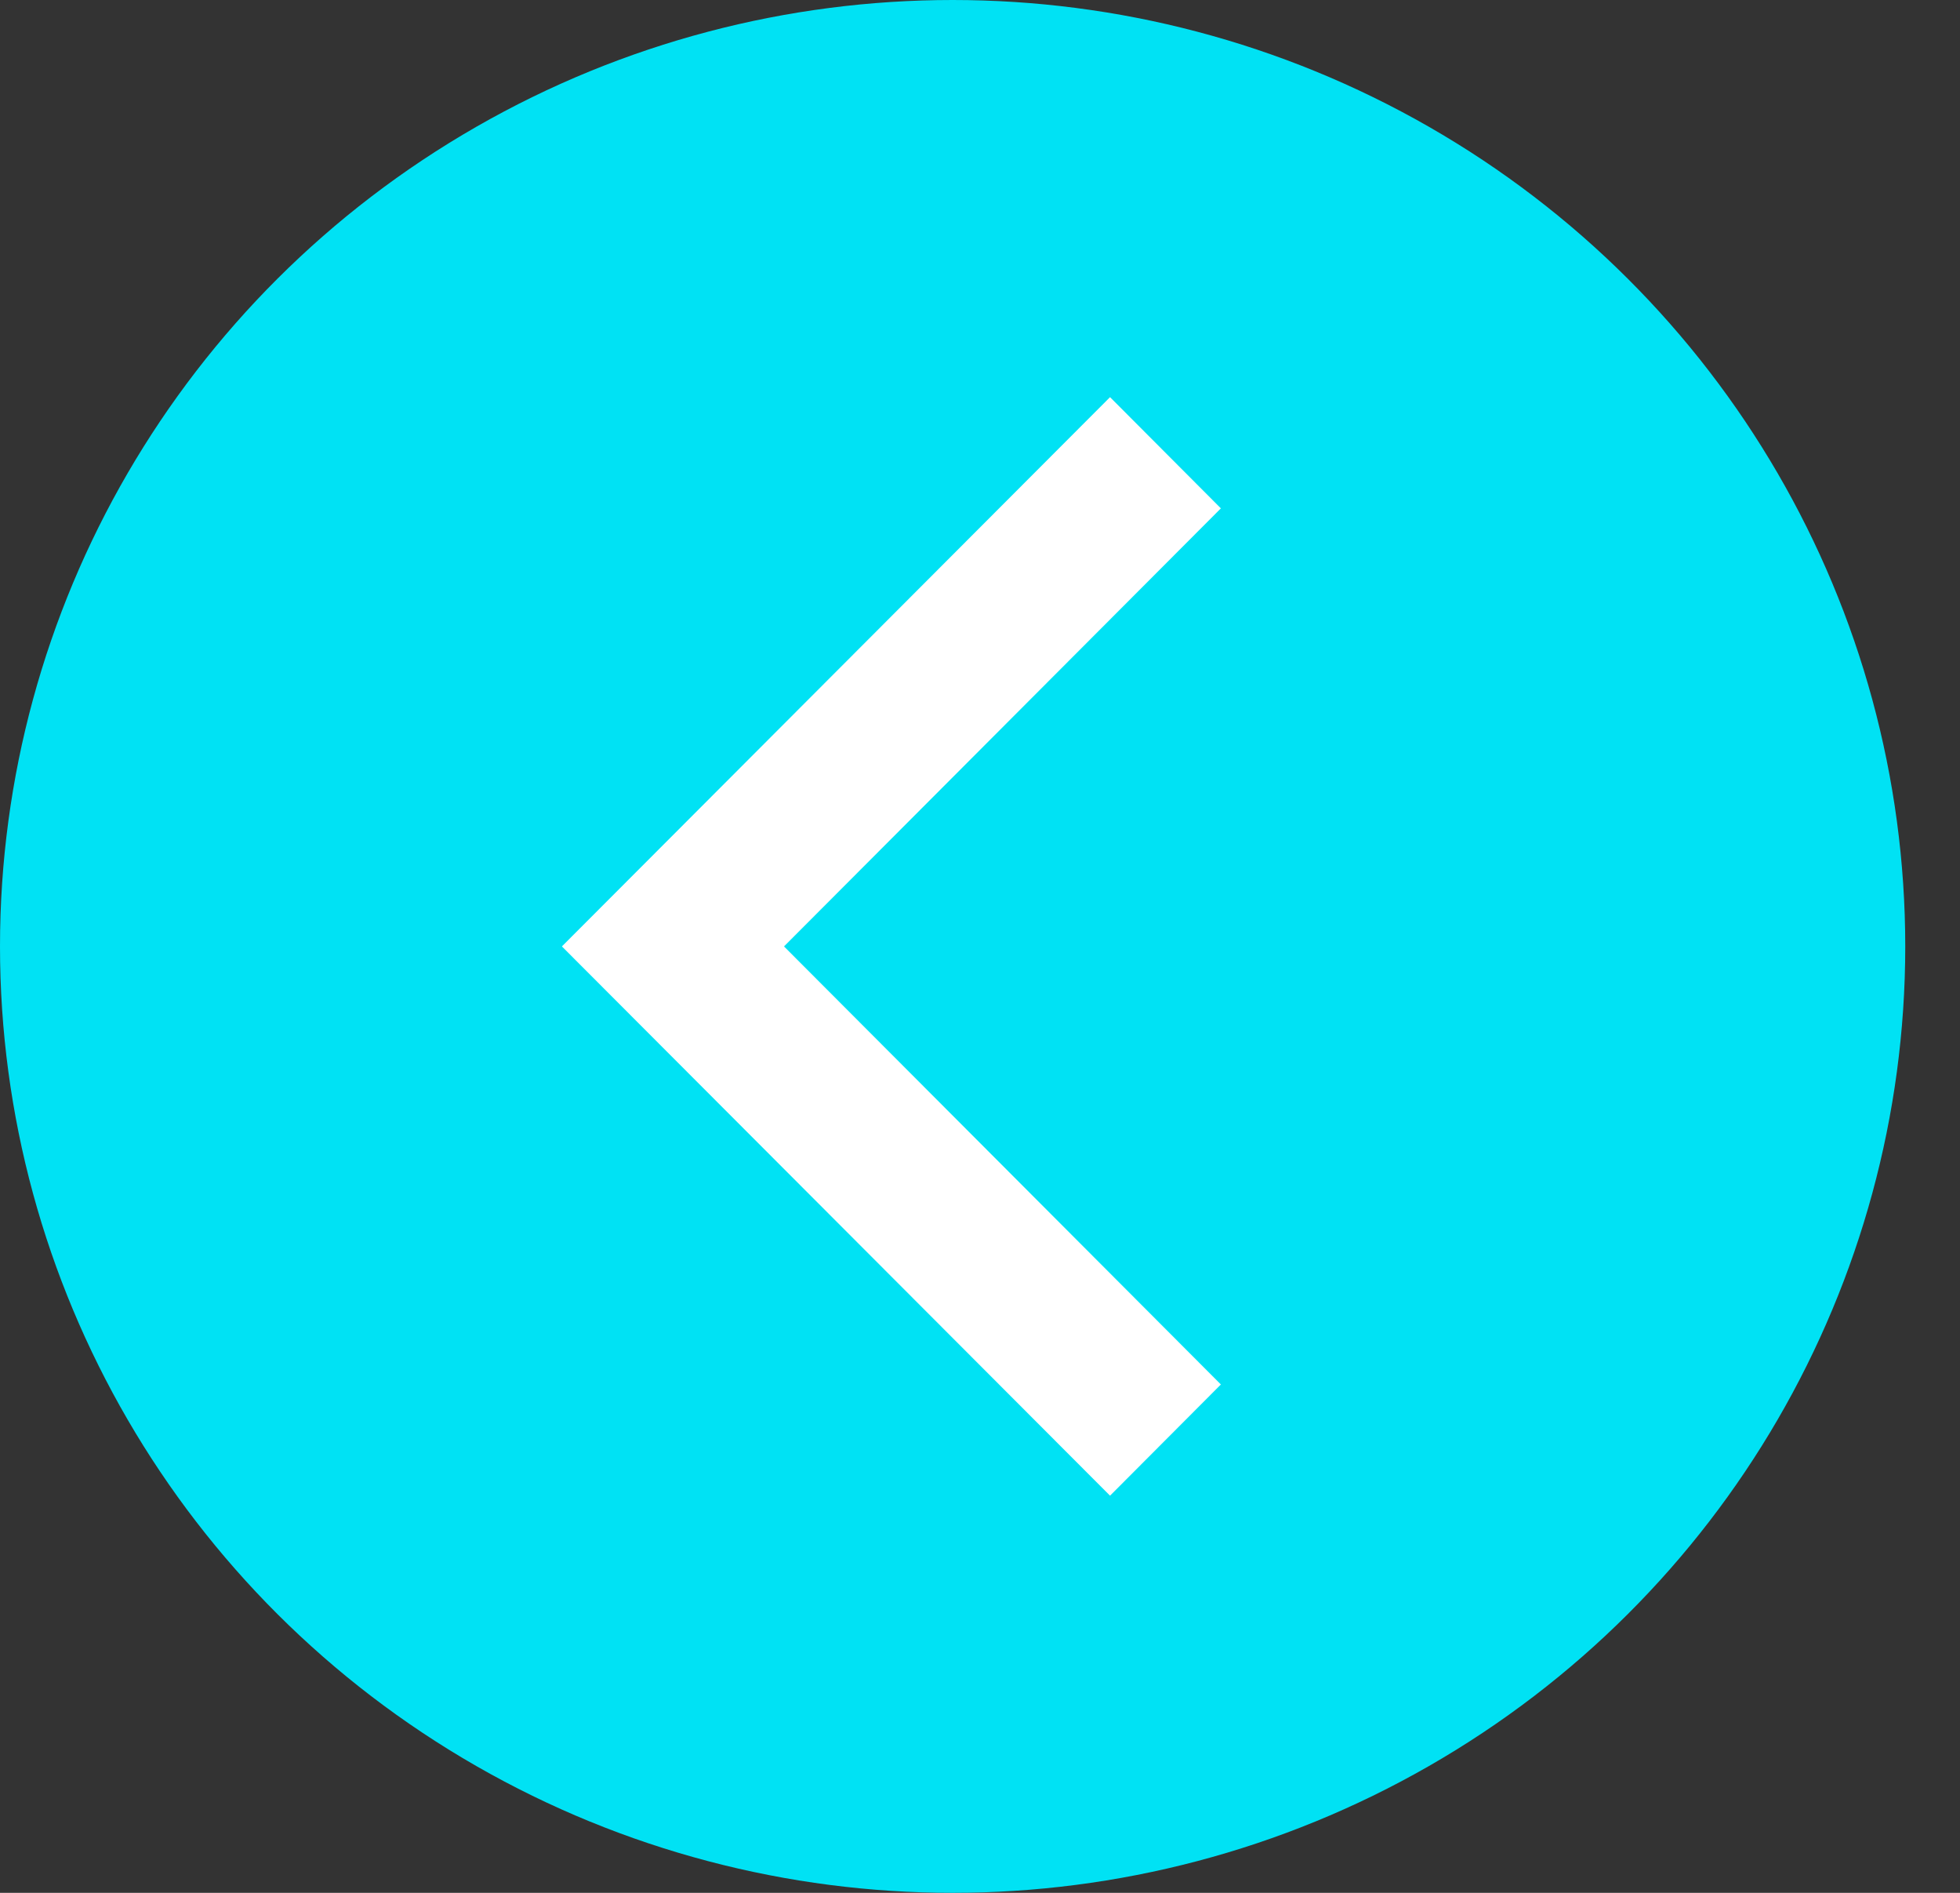 <svg width="29" height="28" viewBox="0 0 29 28" fill="none" xmlns="http://www.w3.org/2000/svg">
<rect x="0" y="0" width="29" height="28" fill="#333333" stroke="none"/>
<ellipse cx="14.095" cy="14" rx="14.095" ry="14" transform="rotate(180 14.095 14)" fill="#00E2F4"/>
<path d="M18.064 20.48L16.424 22.125L8.314 14L16.424 5.875L18.064 7.52L11.6 14L18.064 20.48Z" fill="white"/>
</svg>
